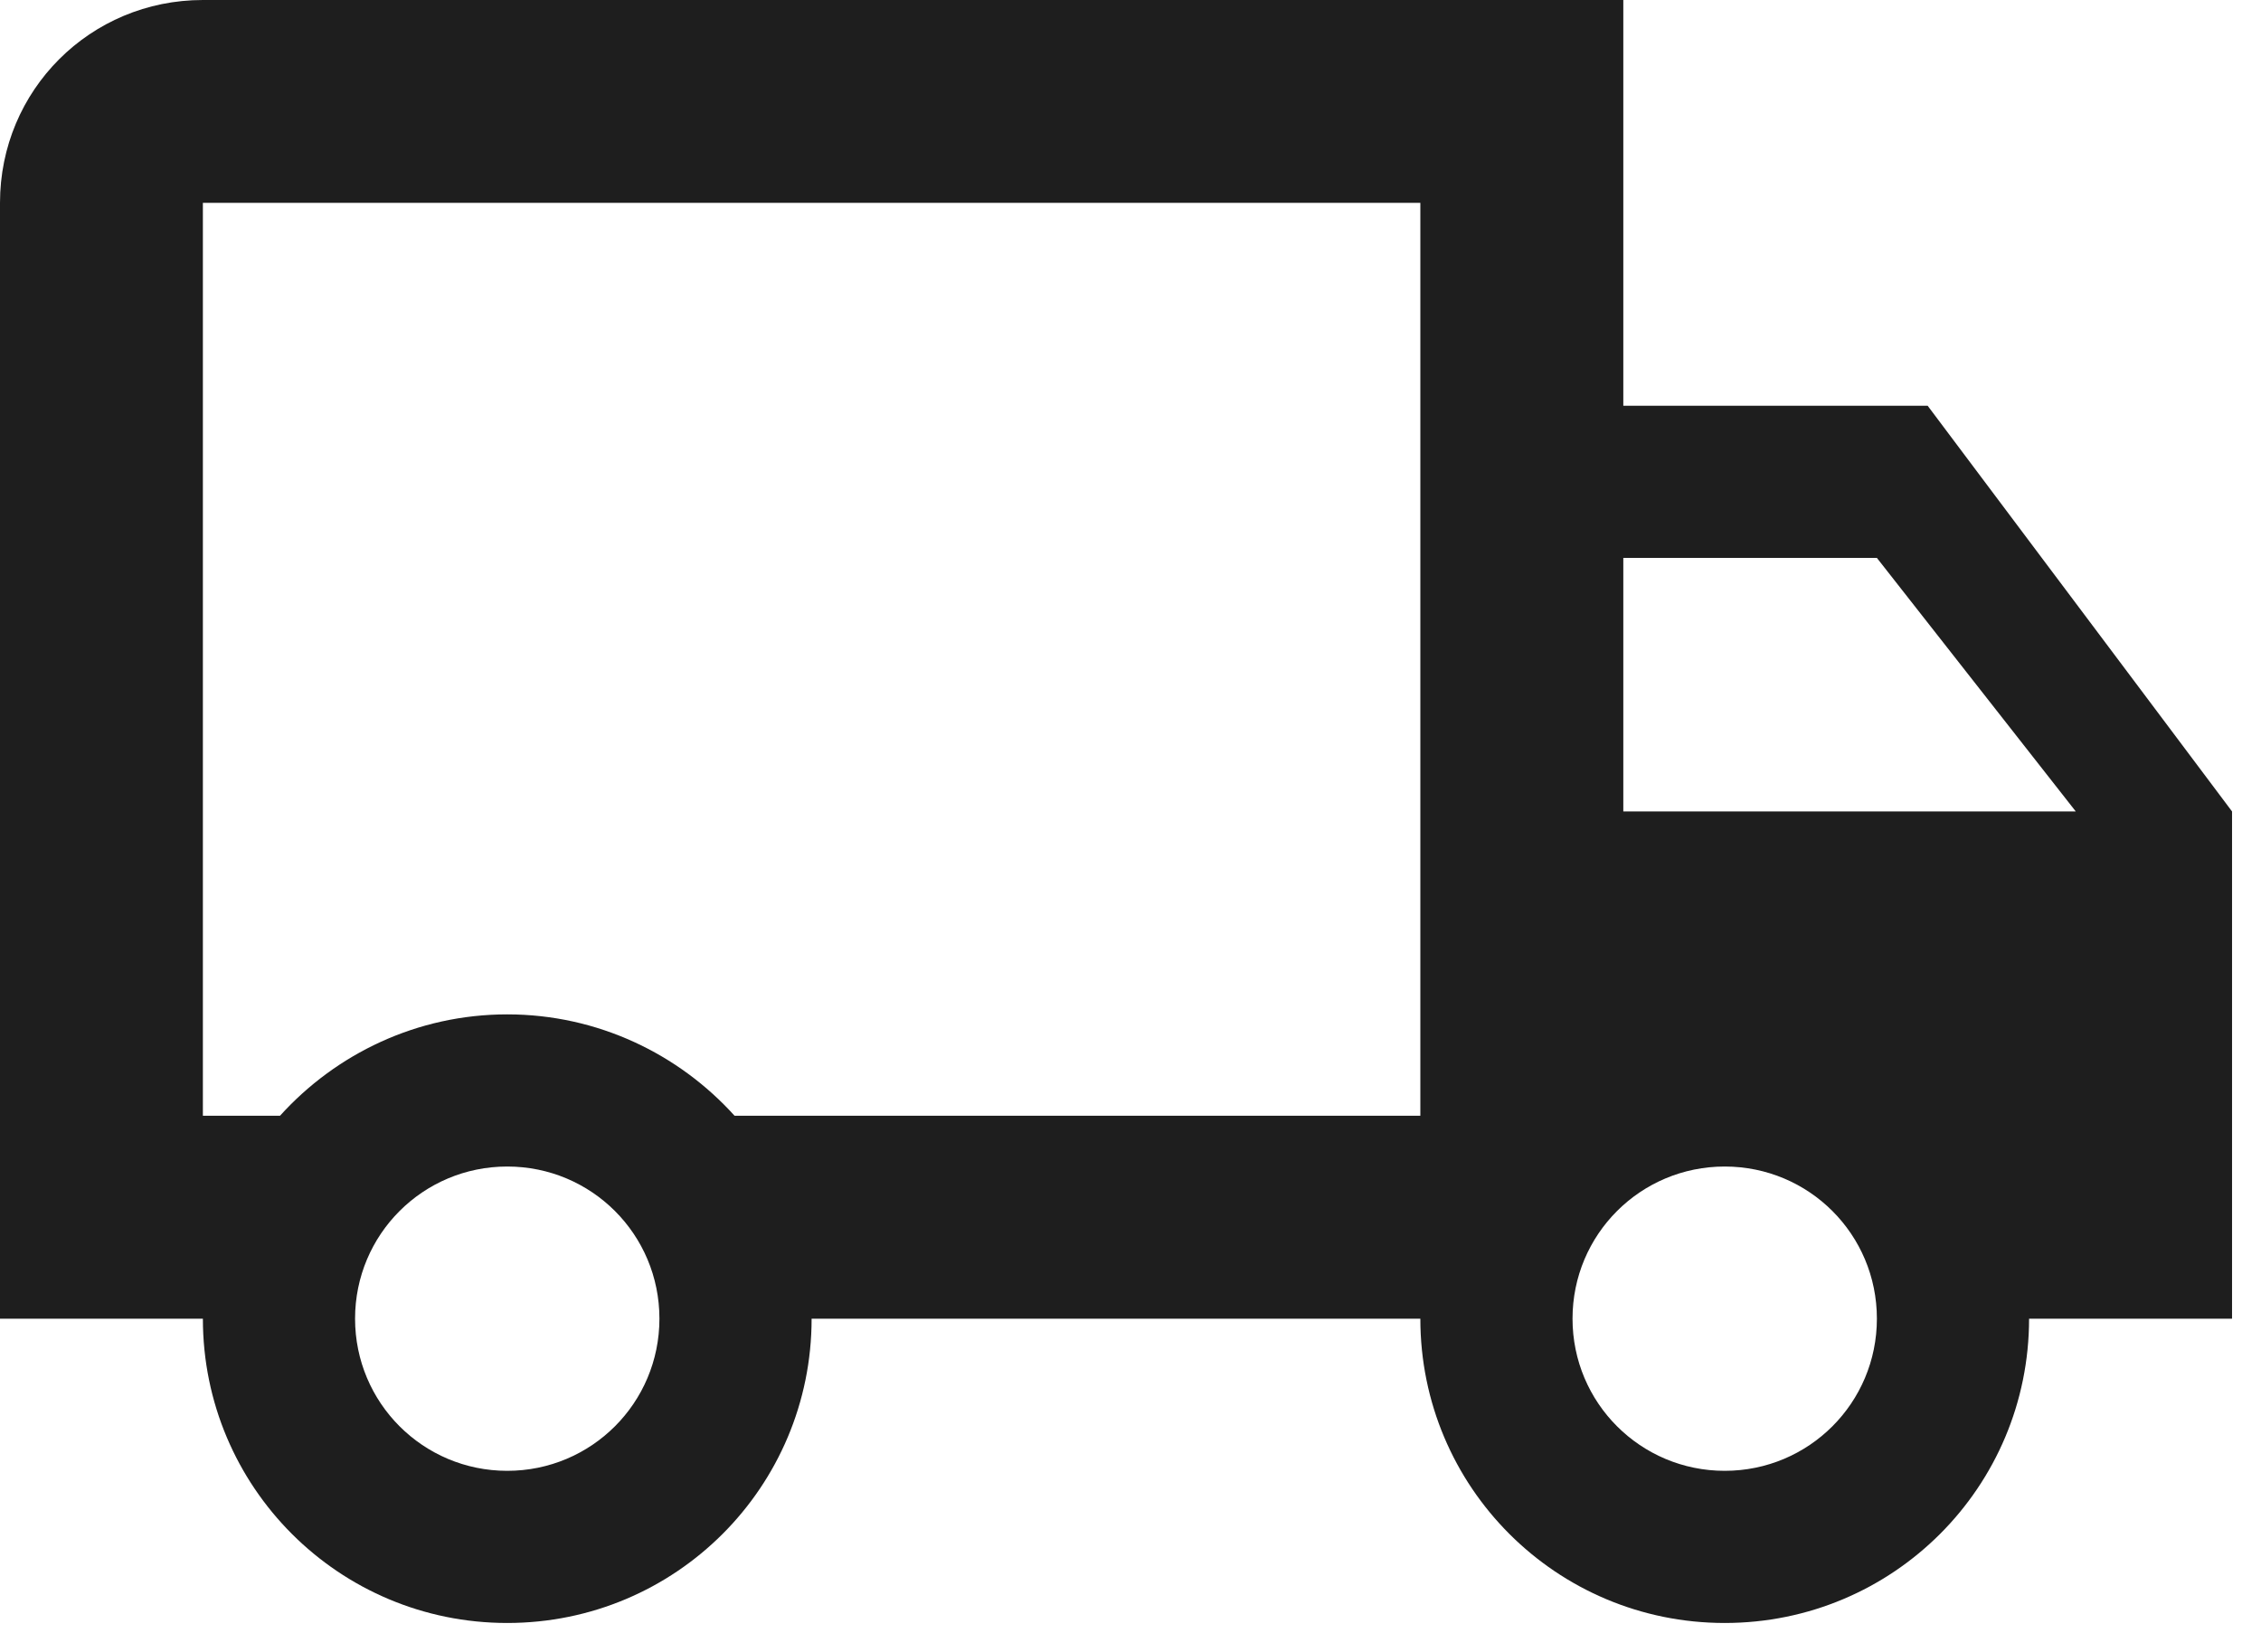 <svg width="26" height="19" viewBox="0 0 26 19" fill="none" xmlns="http://www.w3.org/2000/svg">
<path d="M19.833 16.917C20.802 16.917 21.583 16.135 21.583 15.167C21.583 14.198 20.802 13.417 19.833 13.417C18.865 13.417 18.083 14.198 18.083 15.167C18.083 16.135 18.865 16.917 19.833 16.917ZM21.583 6.417H18.667V9.333H23.87L21.583 6.417ZM5.833 16.917C6.802 16.917 7.583 16.135 7.583 15.167C7.583 14.198 6.802 13.417 5.833 13.417C4.865 13.417 4.083 14.198 4.083 15.167C4.083 16.135 4.865 16.917 5.833 16.917ZM22.167 4.667L25.667 9.333V15.167H23.333C23.333 17.103 21.77 18.667 19.833 18.667C17.897 18.667 16.333 17.103 16.333 15.167H9.333C9.333 17.103 7.77 18.667 5.833 18.667C3.897 18.667 2.333 17.103 2.333 15.167H0V2.333C0 1.038 1.038 0 2.333 0H18.667V4.667H22.167ZM2.333 2.333V12.833H3.22C3.862 12.122 4.795 11.667 5.833 11.667C6.872 11.667 7.805 12.122 8.447 12.833H16.333V2.333H2.333Z" fill="#1E1E1E"/>
</svg>
